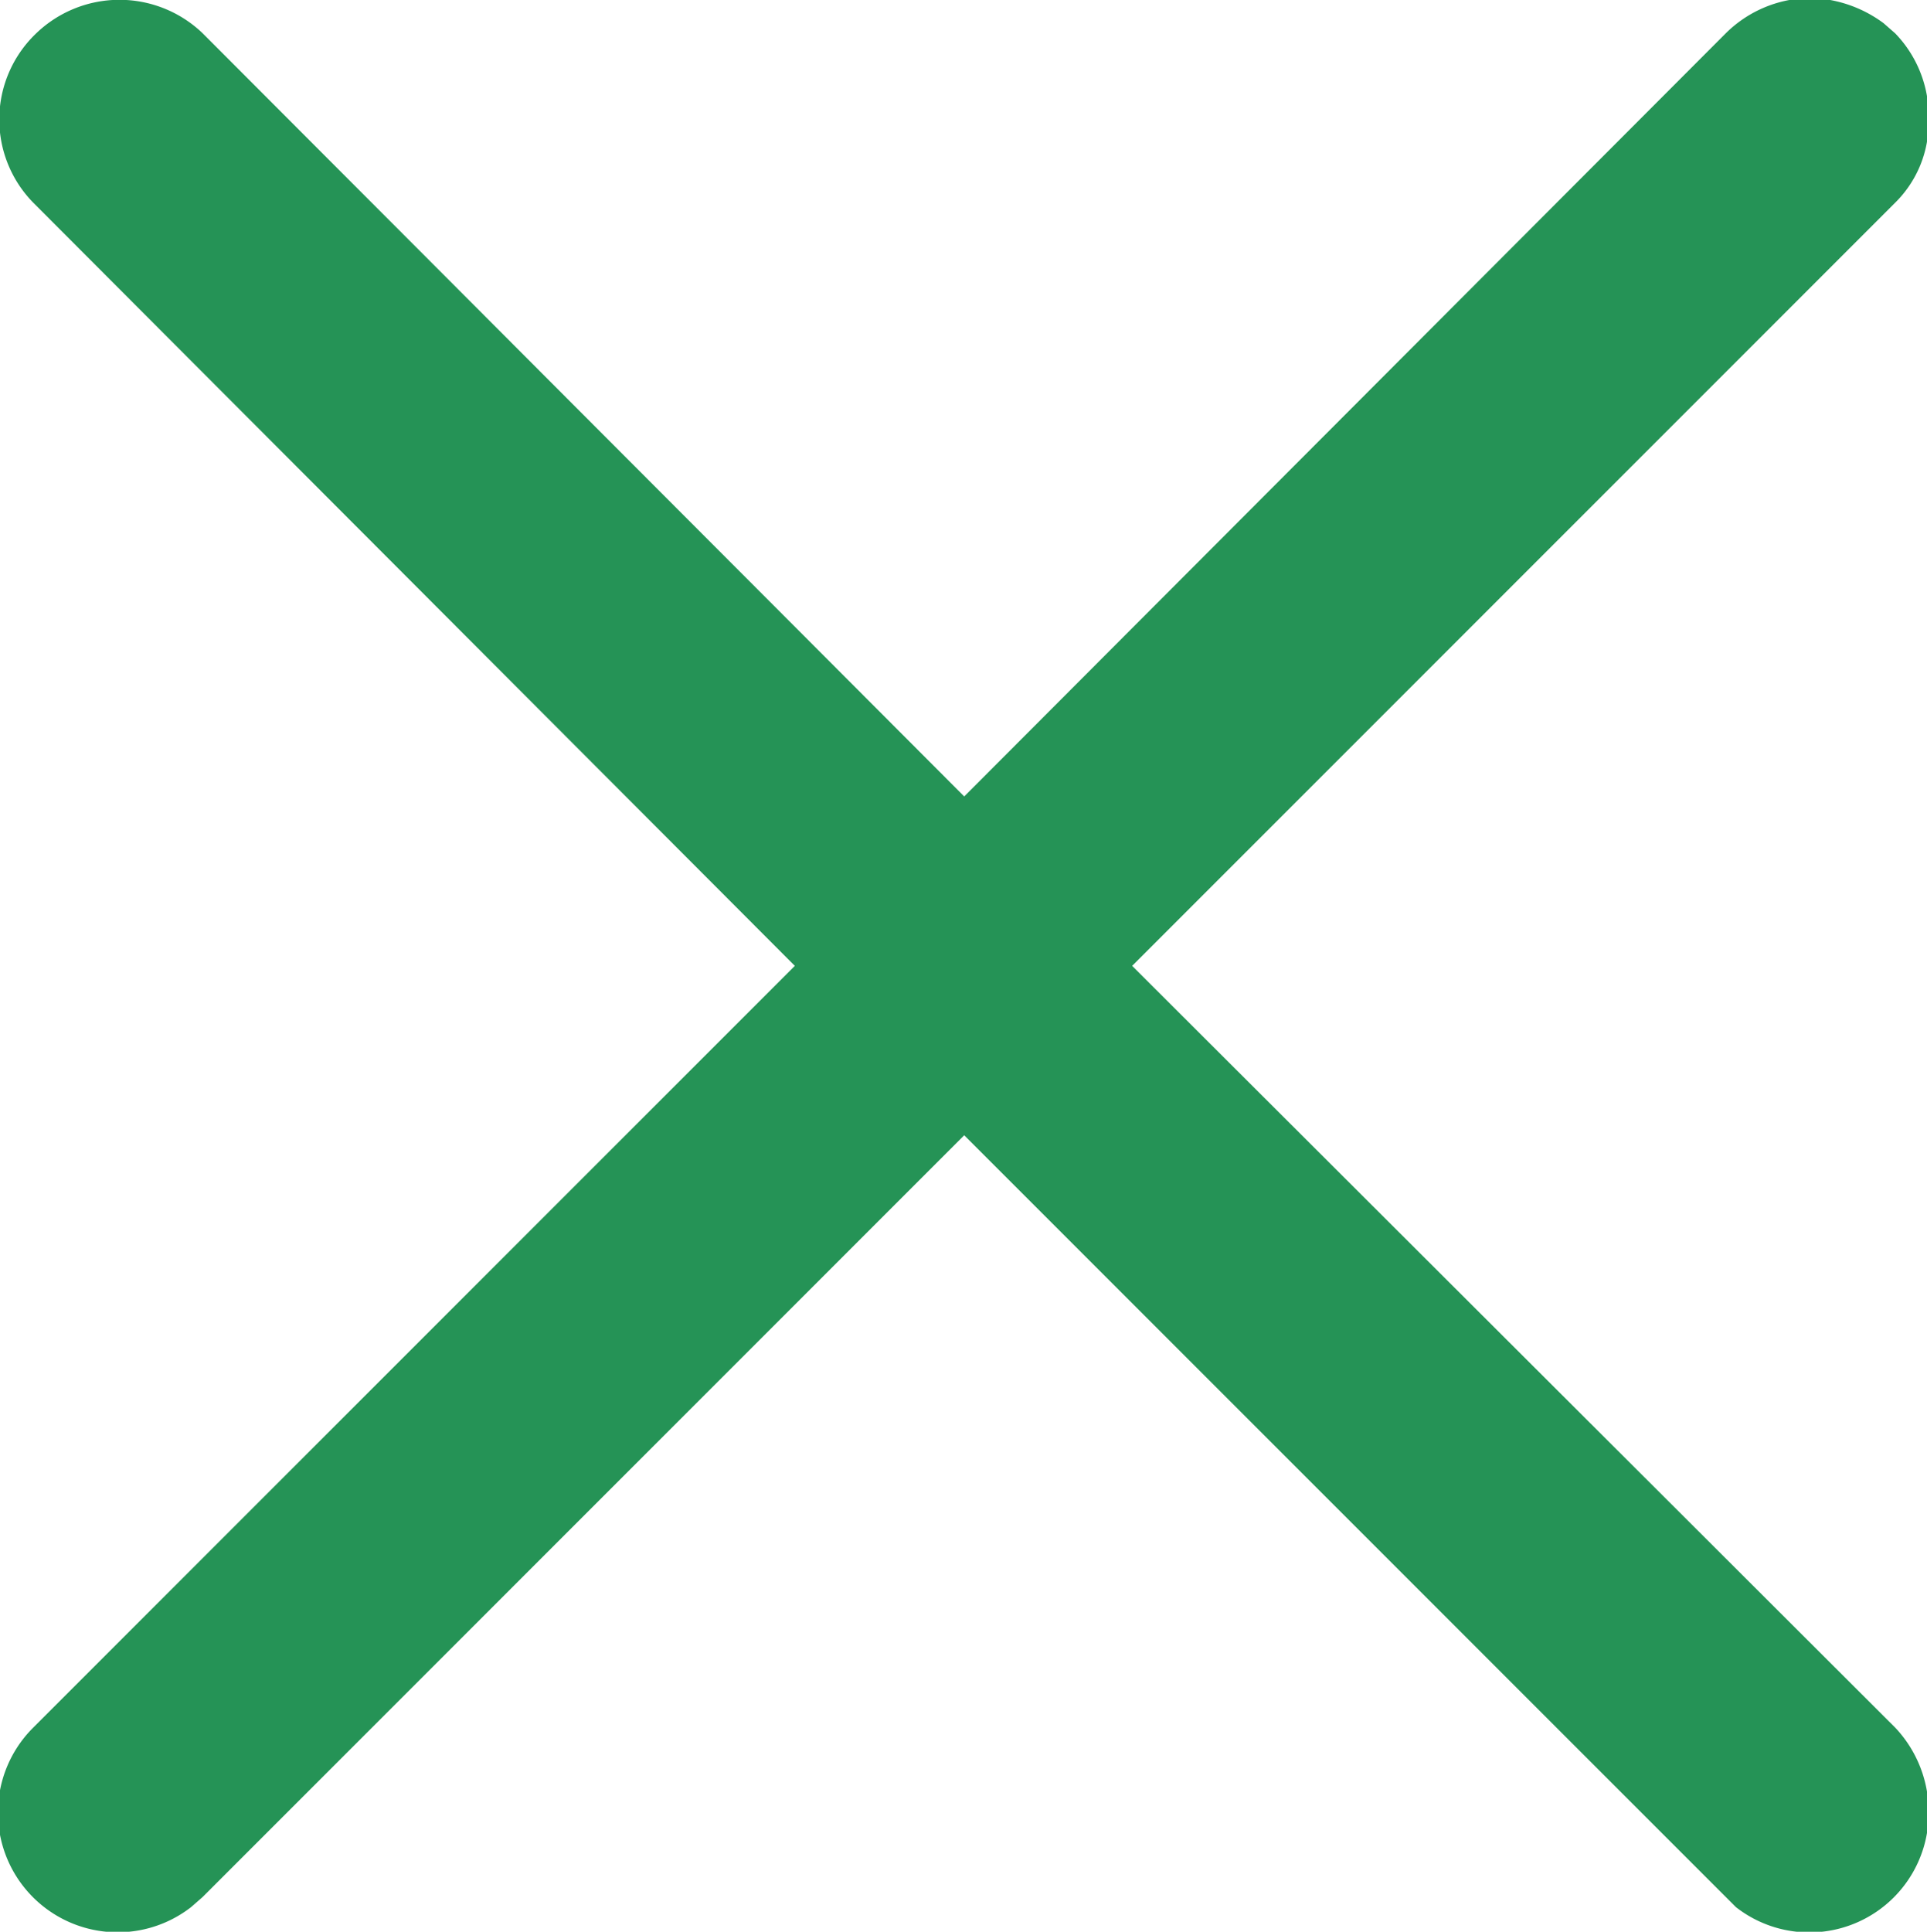 <svg xmlns="http://www.w3.org/2000/svg" width="13.31" height="13.34" viewBox="0 0 13.31 13.34">
  <defs>
    <style>
      .cls-1 {
        fill: #259356;
        fill-rule: evenodd;
      }
    </style>
  </defs>
  <path id="形状_611" data-name="形状 611" class="cls-1" d="M1370.01,1509.39v-0.14a0.823,0.823,0,0,0-.23-0.52l-0.08-.07a0.884,0.884,0,0,0-.44-0.17h-0.14a0.84,0.84,0,0,0-.51.24l-5.26,5.27-5.26-5.27a0.83,0.83,0,0,0-1.16.01,0.821,0.821,0,0,0-.01,1.16l5.26,5.27-5.26,5.26a0.827,0.827,0,0,0,1.09,1.24l0.08-.07,5.26-5.26,5.26,5.26,0.07,0.07a0.824,0.824,0,0,0,1.33-.6v-0.11a0.848,0.848,0,0,0-.23-0.53l-5.27-5.26,5.27-5.27A0.776,0.776,0,0,0,1370.01,1509.39Z" transform="translate(-1356.69 -1508.5)"/>
</svg>
